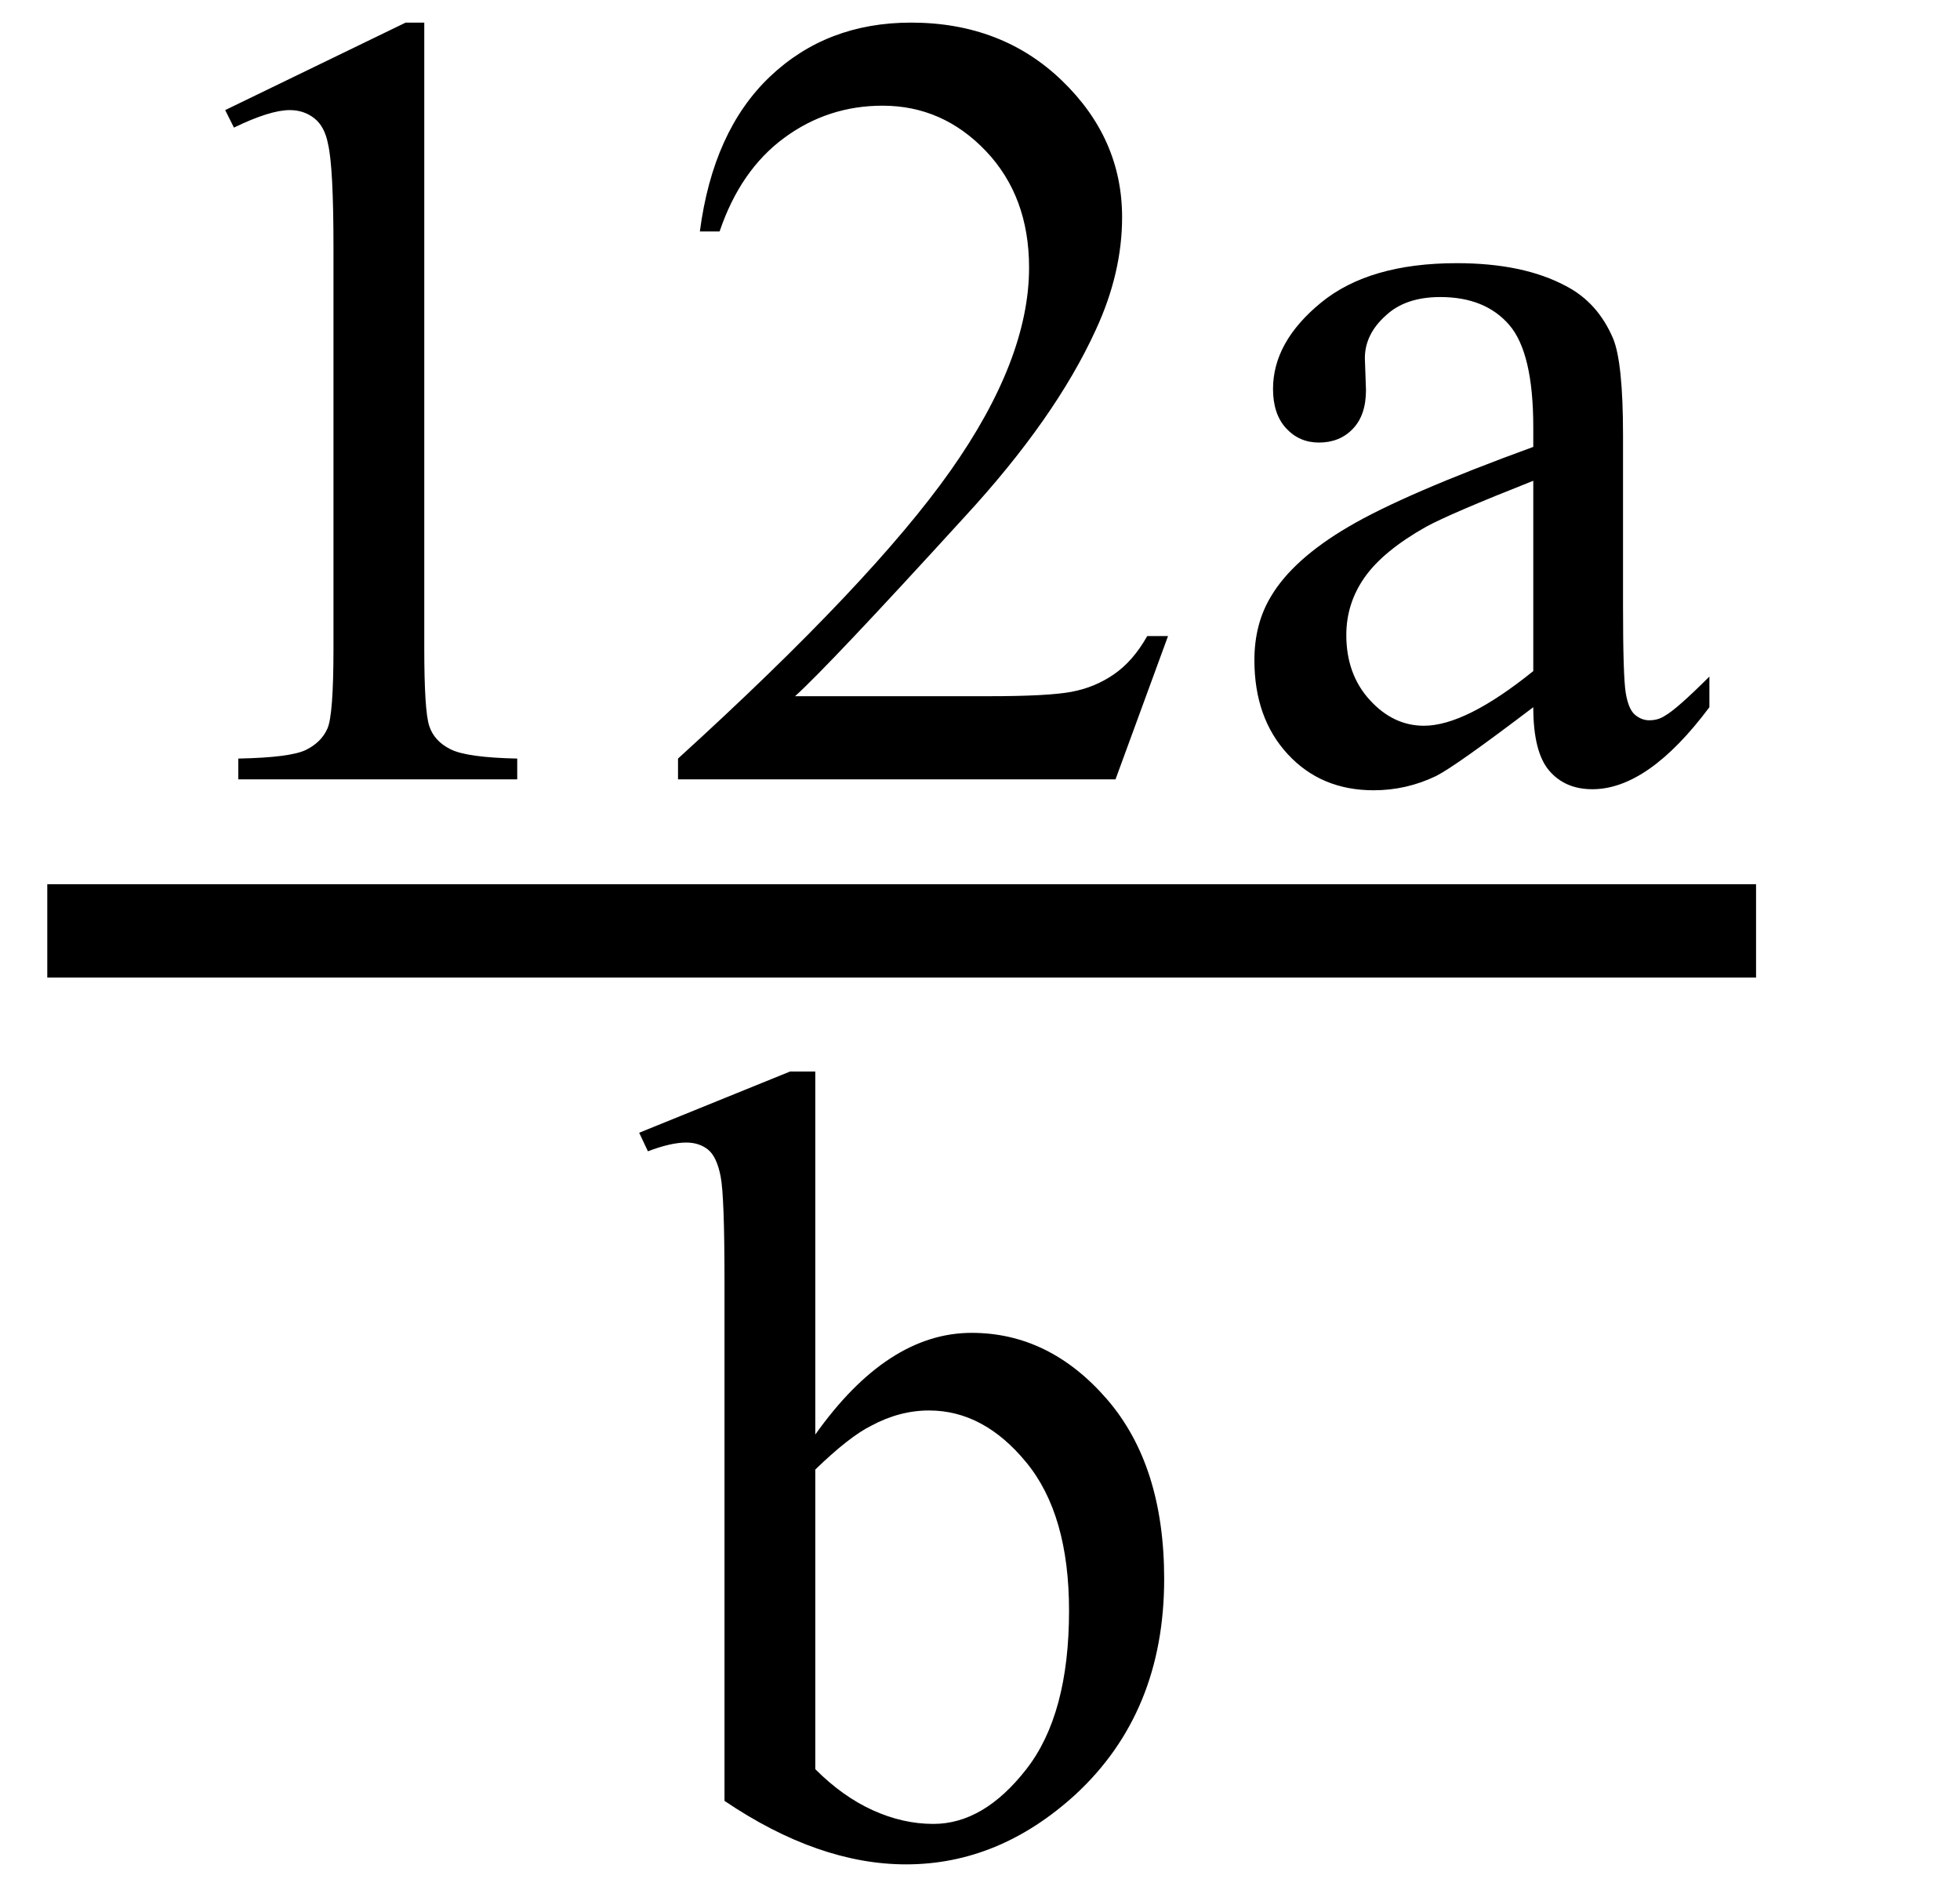 <svg xmlns="http://www.w3.org/2000/svg" xmlns:xlink="http://www.w3.org/1999/xlink" stroke-dasharray="none" shape-rendering="auto" font-family="'Dialog'" width="28" text-rendering="auto" fill-opacity="1" contentScriptType="text/ecmascript" color-interpolation="auto" color-rendering="auto" preserveAspectRatio="xMidYMid meet" font-size="12" fill="black" stroke="black" image-rendering="auto" stroke-miterlimit="10" zoomAndPan="magnify" version="1.0" stroke-linecap="square" stroke-linejoin="miter" contentStyleType="text/css" font-style="normal" height="27" stroke-width="1" stroke-dashoffset="0" font-weight="normal" stroke-opacity="1"><defs id="genericDefs"/><g><g text-rendering="optimizeLegibility" stroke-width="1.333" color-interpolation="linearRGB" color-rendering="optimizeQuality" image-rendering="optimizeQuality"><line y2="13.3" fill="none" x1="1.342" x2="24.42" y1="13.3"/><path d="M1.875 -9.562 L4.453 -10.812 L4.719 -10.812 L4.719 -1.875 Q4.719 -0.984 4.789 -0.766 Q4.859 -0.547 5.094 -0.43 Q5.328 -0.312 6.047 -0.297 L6.047 0 L2.062 0 L2.062 -0.297 Q2.812 -0.312 3.031 -0.422 Q3.25 -0.531 3.336 -0.727 Q3.422 -0.922 3.422 -1.875 L3.422 -7.594 Q3.422 -8.75 3.344 -9.078 Q3.297 -9.328 3.148 -9.445 Q3 -9.562 2.797 -9.562 Q2.516 -9.562 2 -9.312 L1.875 -9.562 ZM15.344 -2.047 L14.594 0 L8.344 0 L8.344 -0.297 Q11.109 -2.812 12.234 -4.406 Q13.359 -6 13.359 -7.312 Q13.359 -8.328 12.742 -8.977 Q12.125 -9.625 11.266 -9.625 Q10.484 -9.625 9.859 -9.164 Q9.234 -8.703 8.938 -7.828 L8.656 -7.828 Q8.844 -9.266 9.656 -10.039 Q10.469 -10.812 11.672 -10.812 Q12.969 -10.812 13.828 -9.984 Q14.688 -9.156 14.688 -8.031 Q14.688 -7.234 14.312 -6.422 Q13.734 -5.156 12.438 -3.75 Q10.5 -1.625 10.016 -1.188 L12.781 -1.188 Q13.625 -1.188 13.961 -1.25 Q14.297 -1.312 14.57 -1.5 Q14.844 -1.688 15.047 -2.047 L15.344 -2.047 ZM20.562 -1.031 Q19.453 -0.188 19.172 -0.047 Q18.75 0.156 18.281 0.156 Q17.531 0.156 17.055 -0.359 Q16.578 -0.875 16.578 -1.703 Q16.578 -2.219 16.812 -2.609 Q17.125 -3.141 17.922 -3.609 Q18.719 -4.078 20.562 -4.75 L20.562 -5.031 Q20.562 -6.094 20.219 -6.492 Q19.875 -6.891 19.234 -6.891 Q18.734 -6.891 18.453 -6.625 Q18.156 -6.359 18.156 -6.016 L18.172 -5.562 Q18.172 -5.203 17.984 -5.008 Q17.797 -4.812 17.5 -4.812 Q17.219 -4.812 17.031 -5.016 Q16.844 -5.219 16.844 -5.578 Q16.844 -6.25 17.531 -6.812 Q18.219 -7.375 19.469 -7.375 Q20.422 -7.375 21.031 -7.047 Q21.484 -6.812 21.703 -6.297 Q21.844 -5.953 21.844 -4.922 L21.844 -2.484 Q21.844 -1.469 21.883 -1.234 Q21.922 -1 22.016 -0.922 Q22.109 -0.844 22.219 -0.844 Q22.344 -0.844 22.438 -0.906 Q22.609 -1 23.078 -1.469 L23.078 -1.031 Q22.203 0.141 21.406 0.141 Q21.016 0.141 20.789 -0.125 Q20.562 -0.391 20.562 -1.031 ZM20.562 -1.547 L20.562 -4.266 Q19.375 -3.797 19.031 -3.609 Q18.422 -3.266 18.156 -2.891 Q17.891 -2.516 17.891 -2.062 Q17.891 -1.5 18.227 -1.133 Q18.562 -0.766 19 -0.766 Q19.594 -0.766 20.562 -1.547 Z" stroke-width="1" transform="translate(1.342,11.135)" stroke="none"/></g><g text-rendering="optimizeLegibility" transform="translate(9.178,26.418)" color-rendering="optimizeQuality" color-interpolation="linearRGB" image-rendering="optimizeQuality"><path d="M2.469 -5.922 Q3.5 -7.375 4.703 -7.375 Q5.812 -7.375 6.633 -6.43 Q7.453 -5.484 7.453 -3.859 Q7.453 -1.953 6.188 -0.781 Q5.094 0.219 3.766 0.219 Q3.141 0.219 2.492 -0.008 Q1.844 -0.234 1.172 -0.688 L1.172 -8.109 Q1.172 -9.328 1.117 -9.609 Q1.062 -9.891 0.938 -9.992 Q0.812 -10.094 0.625 -10.094 Q0.406 -10.094 0.078 -9.969 L-0.047 -10.234 L2.109 -11.109 L2.469 -11.109 L2.469 -5.922 ZM2.469 -5.422 L2.469 -1.141 Q2.859 -0.75 3.289 -0.555 Q3.719 -0.359 4.156 -0.359 Q4.875 -0.359 5.484 -1.141 Q6.094 -1.922 6.094 -3.406 Q6.094 -4.781 5.484 -5.523 Q4.875 -6.266 4.094 -6.266 Q3.672 -6.266 3.266 -6.047 Q2.953 -5.891 2.469 -5.422 Z" stroke="none"/></g></g></svg>